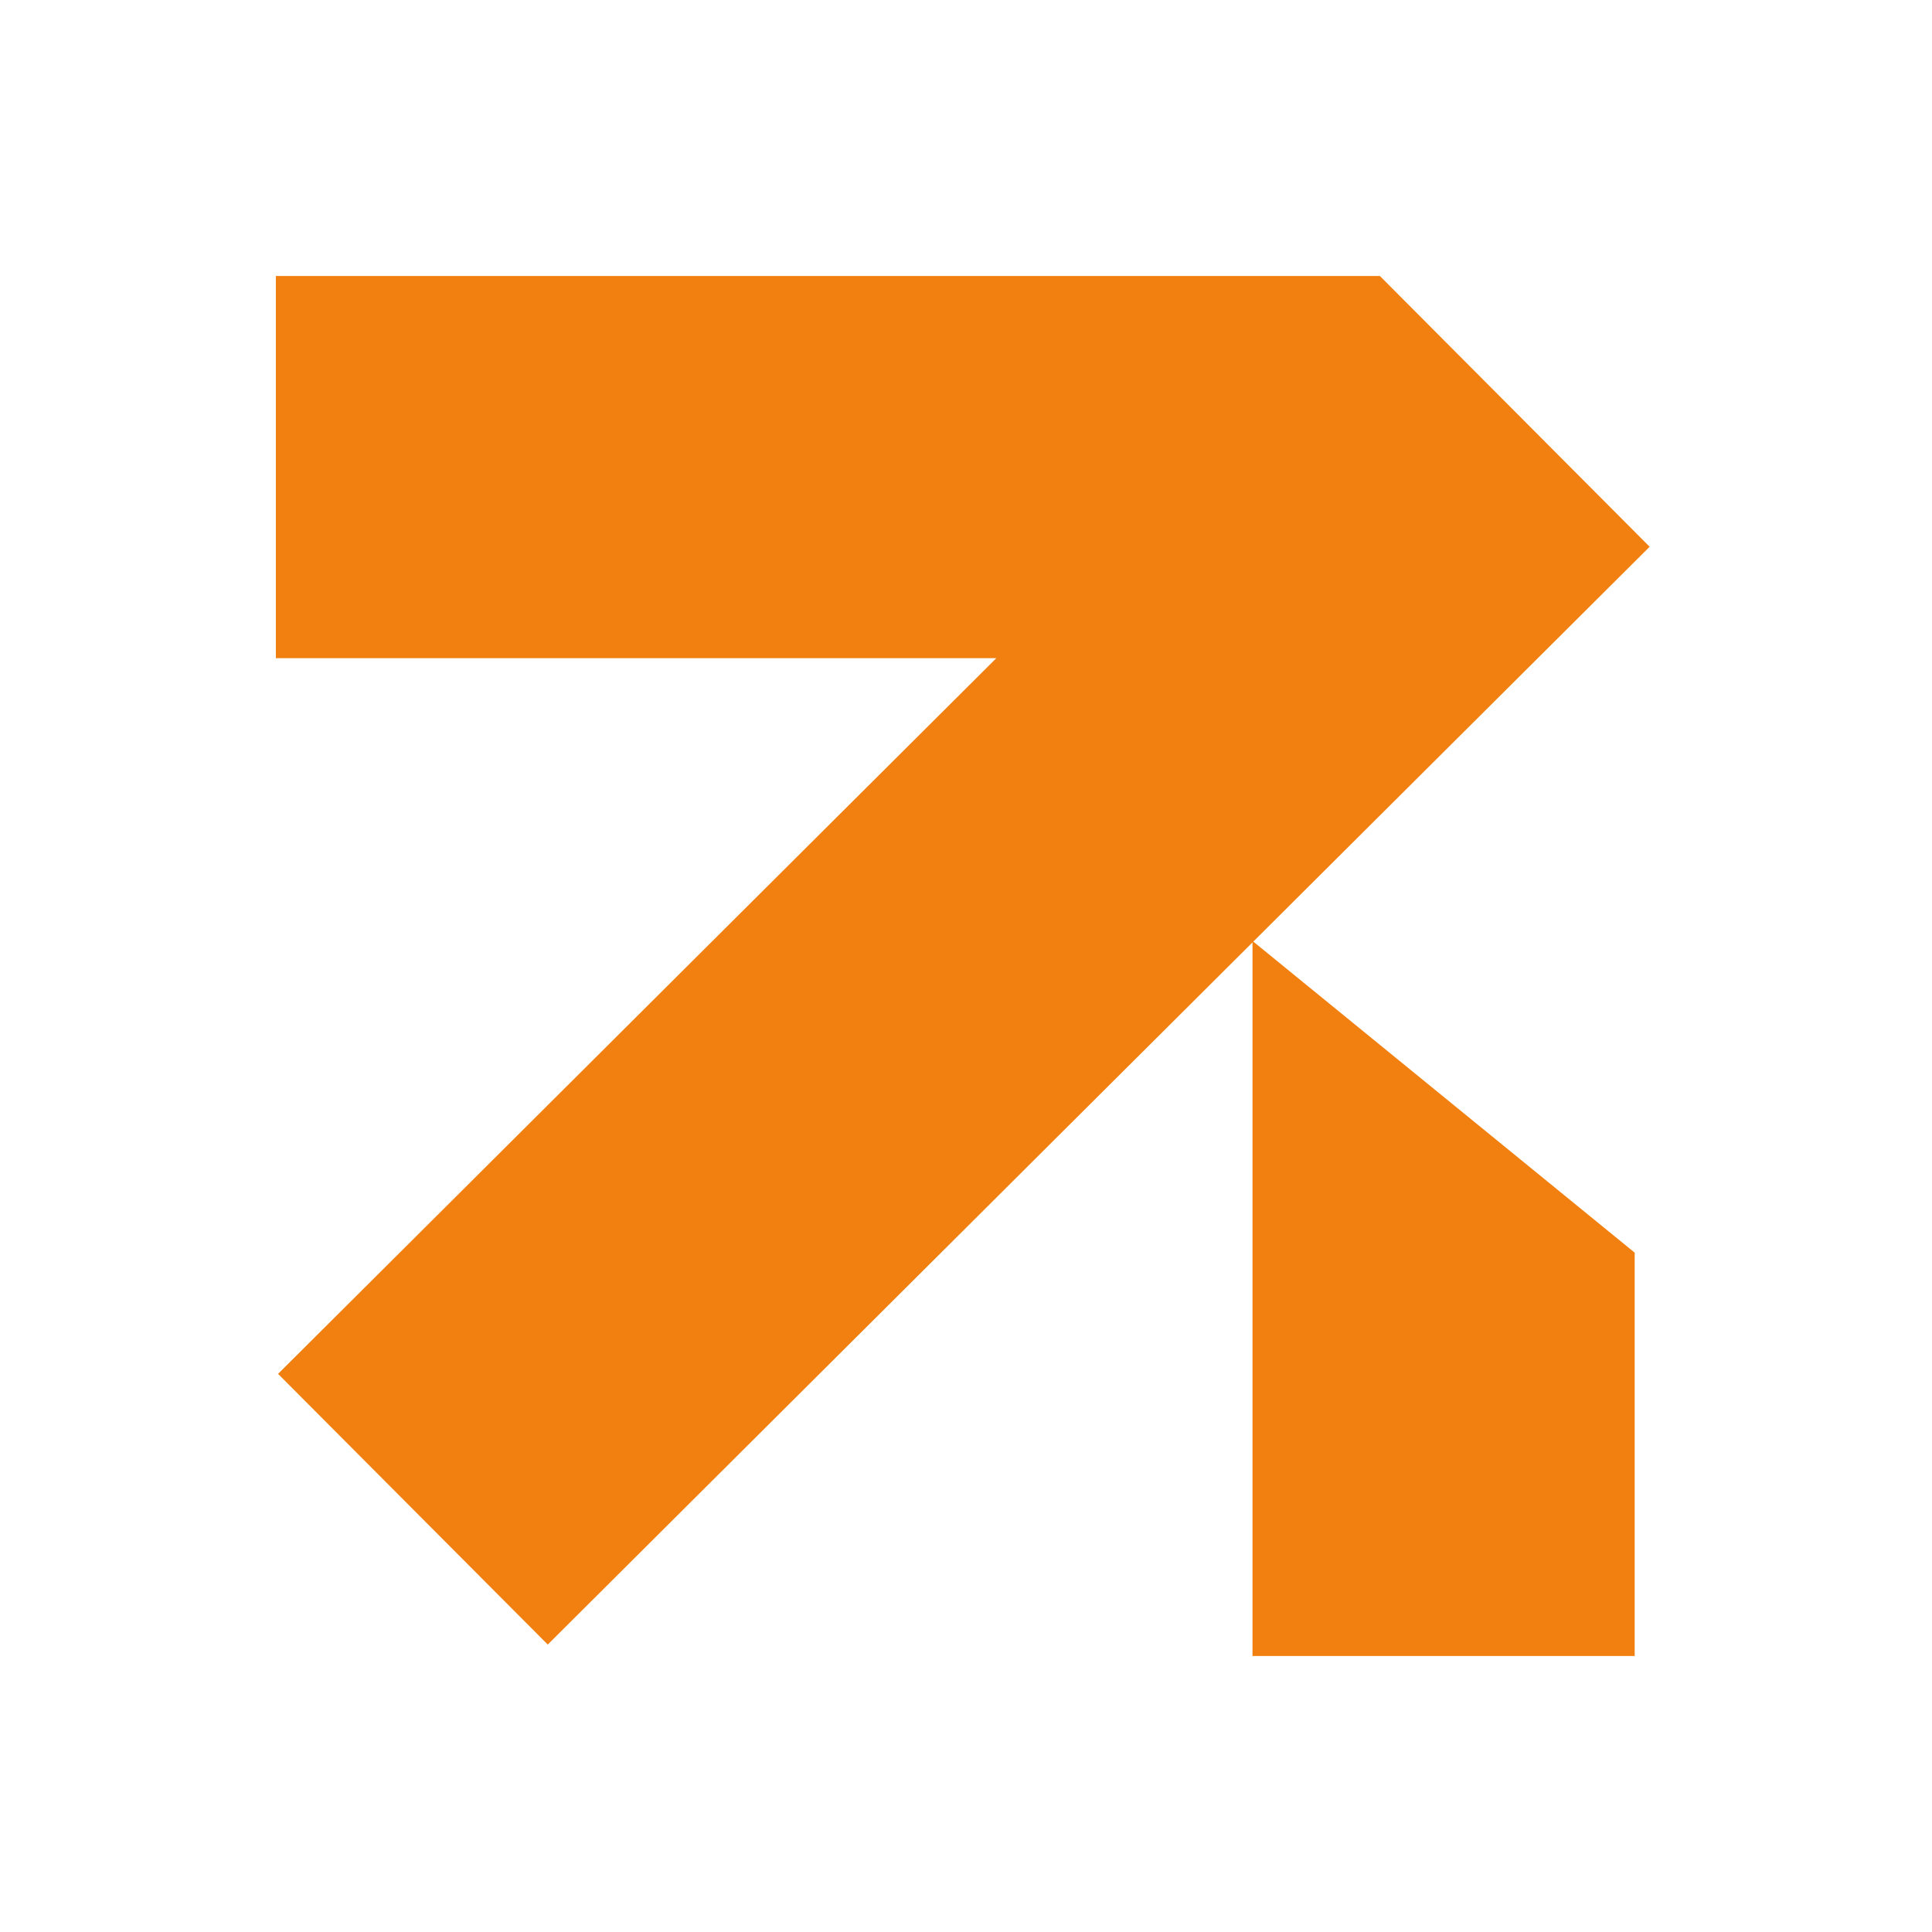 <?xml version="1.0" encoding="UTF-8"?> <svg xmlns="http://www.w3.org/2000/svg" width="27" height="27" viewBox="0 0 27 27" fill="none"><path fill-rule="evenodd" clip-rule="evenodd" d="M3.855 3.857H19.284V3.857L19.284 3.857L23.054 7.641L17.515 13.159L22.845 17.506V23.143H17.504V13.17L7.655 22.983L3.886 19.2L13.924 9.198H3.855V3.857Z" fill="#F18010"></path></svg> 